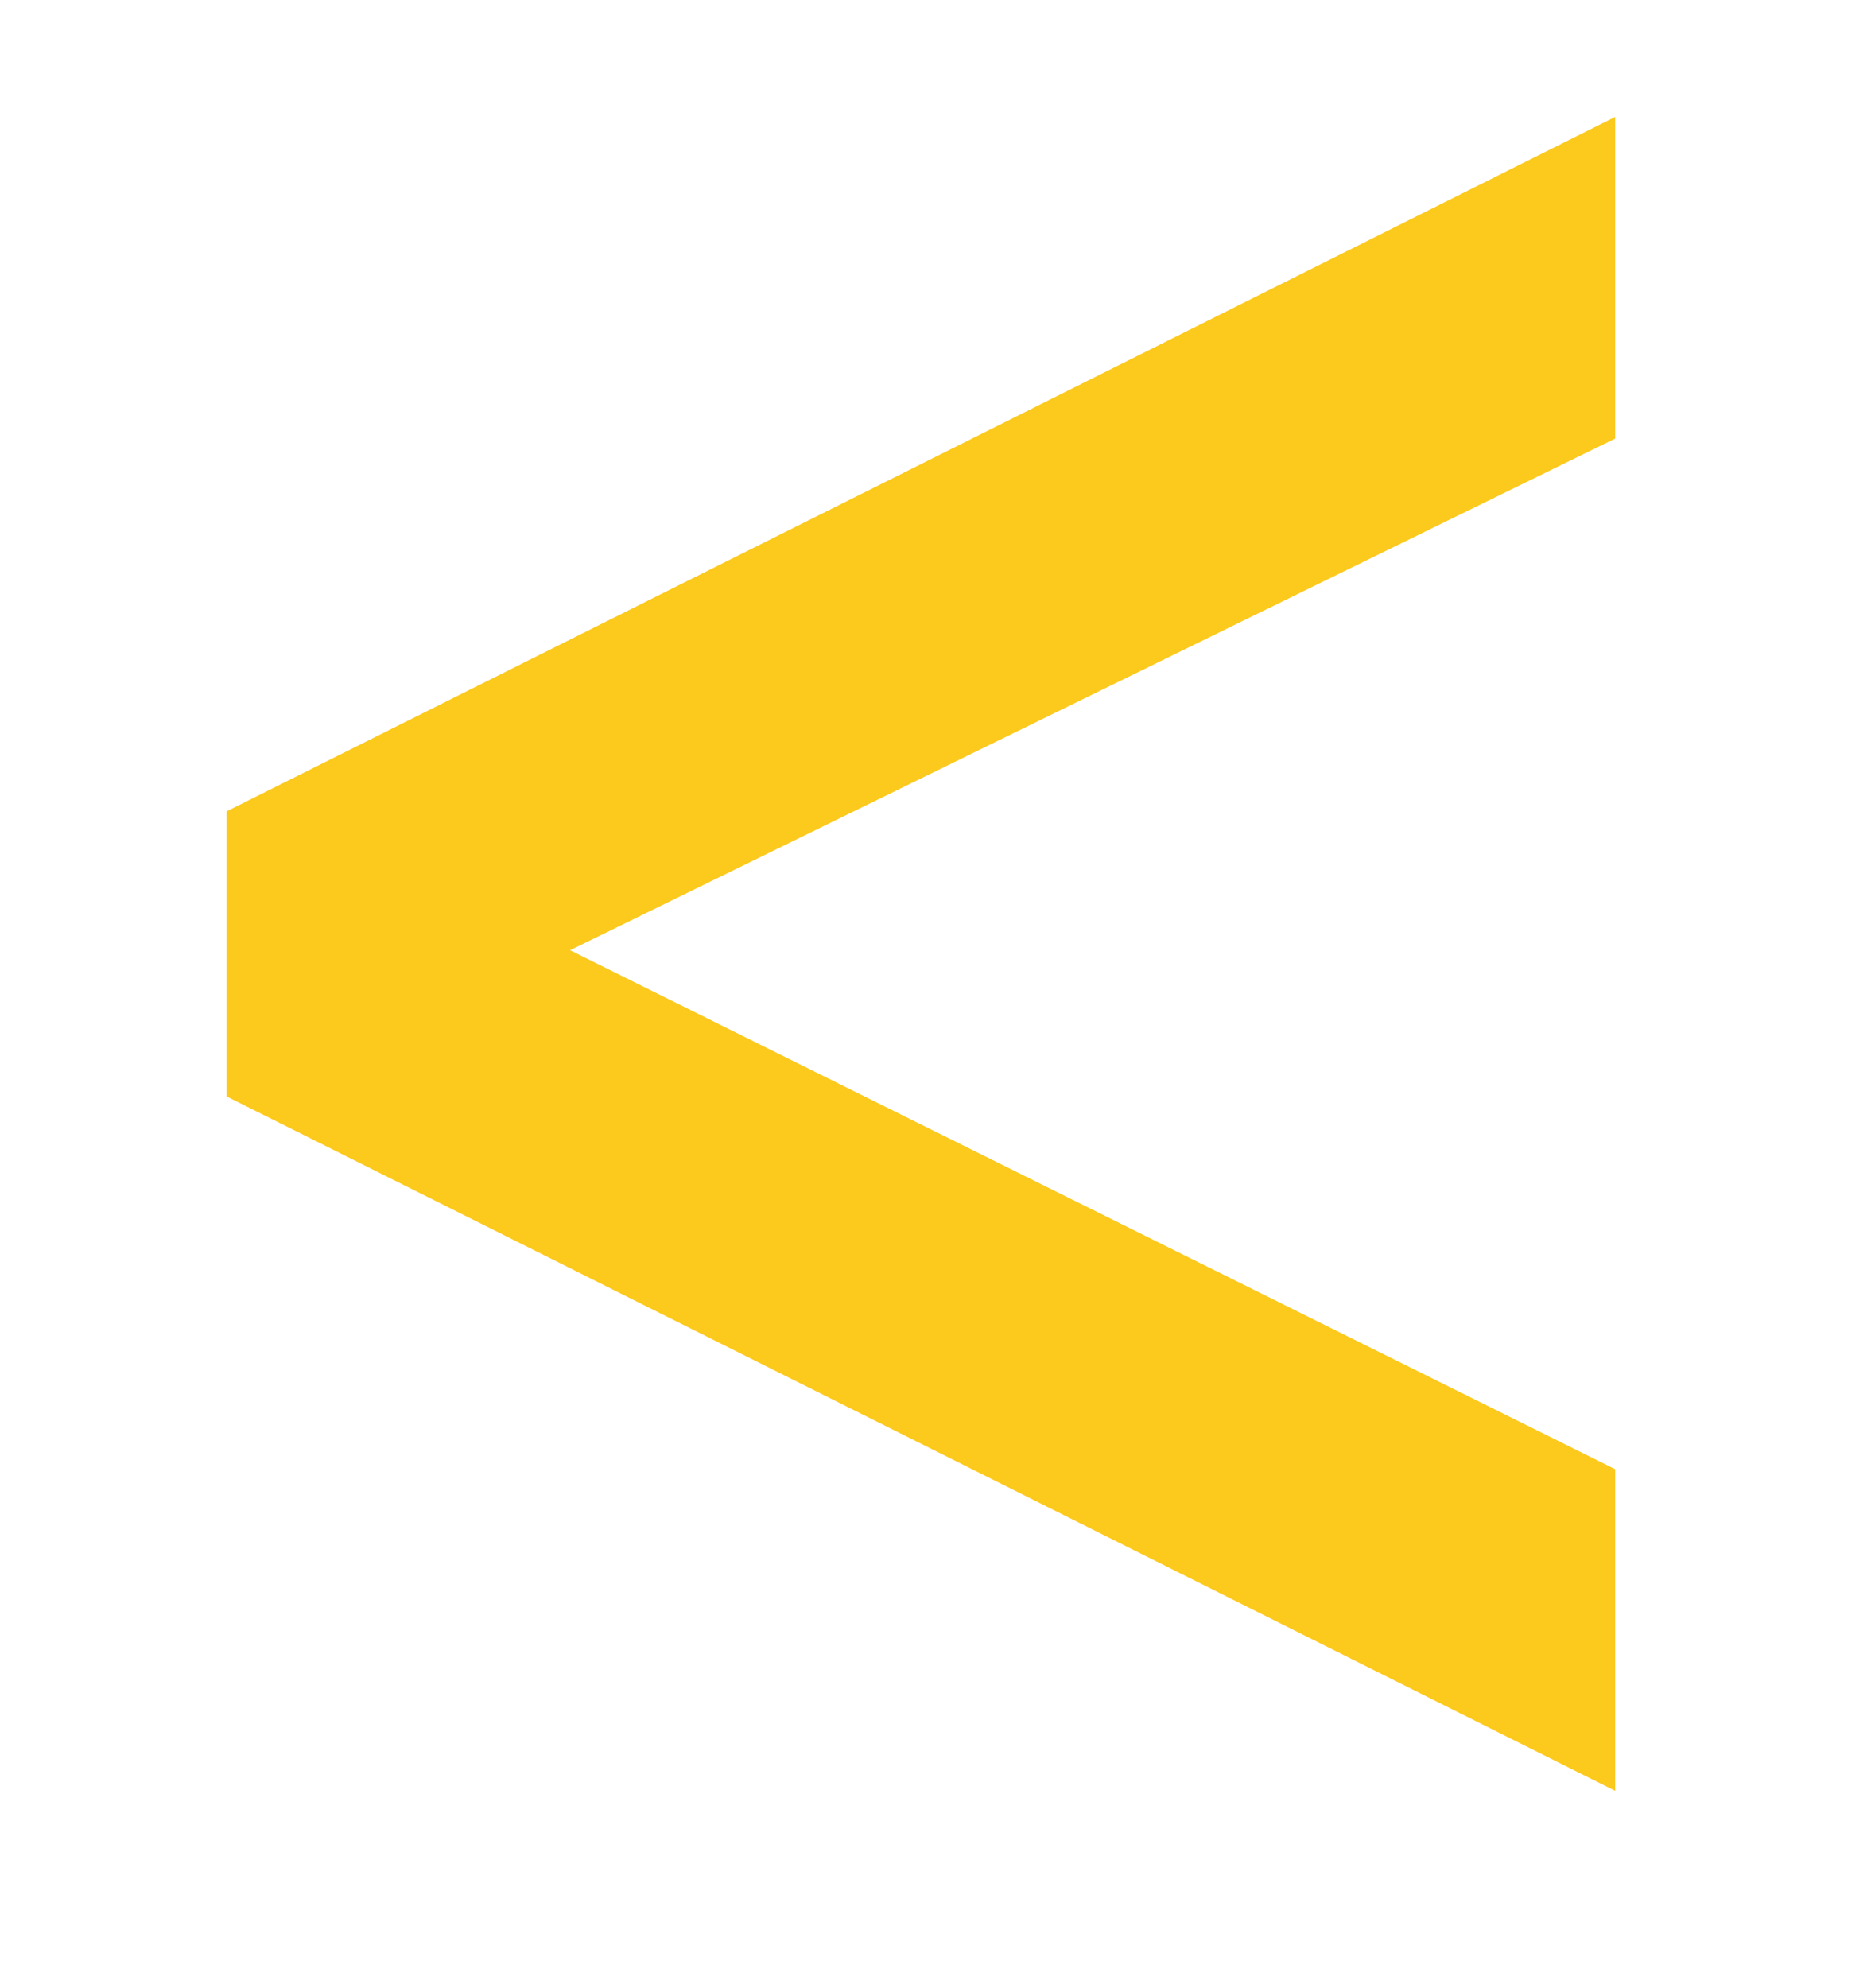 <?xml version="1.0" encoding="utf-8"?>
<!-- Generator: Adobe Illustrator 21.1.0, SVG Export Plug-In . SVG Version: 6.00 Build 0)  -->
<svg version="1.1" id="Vrstva_1" xmlns="http://www.w3.org/2000/svg" xmlns:xlink="http://www.w3.org/1999/xlink" x="0px" y="0px"
	 viewBox="0 0 25.6 27.2" style="enable-background:new 0 0 25.6 27.2;" xml:space="preserve">
<g>
	<path fill="#fcc91d" d="M3.1,11.1l19-9.5V6L7.8,13l14.3,7.1v4.4L3.1,15V11.1z"/>
</g>
</svg>
